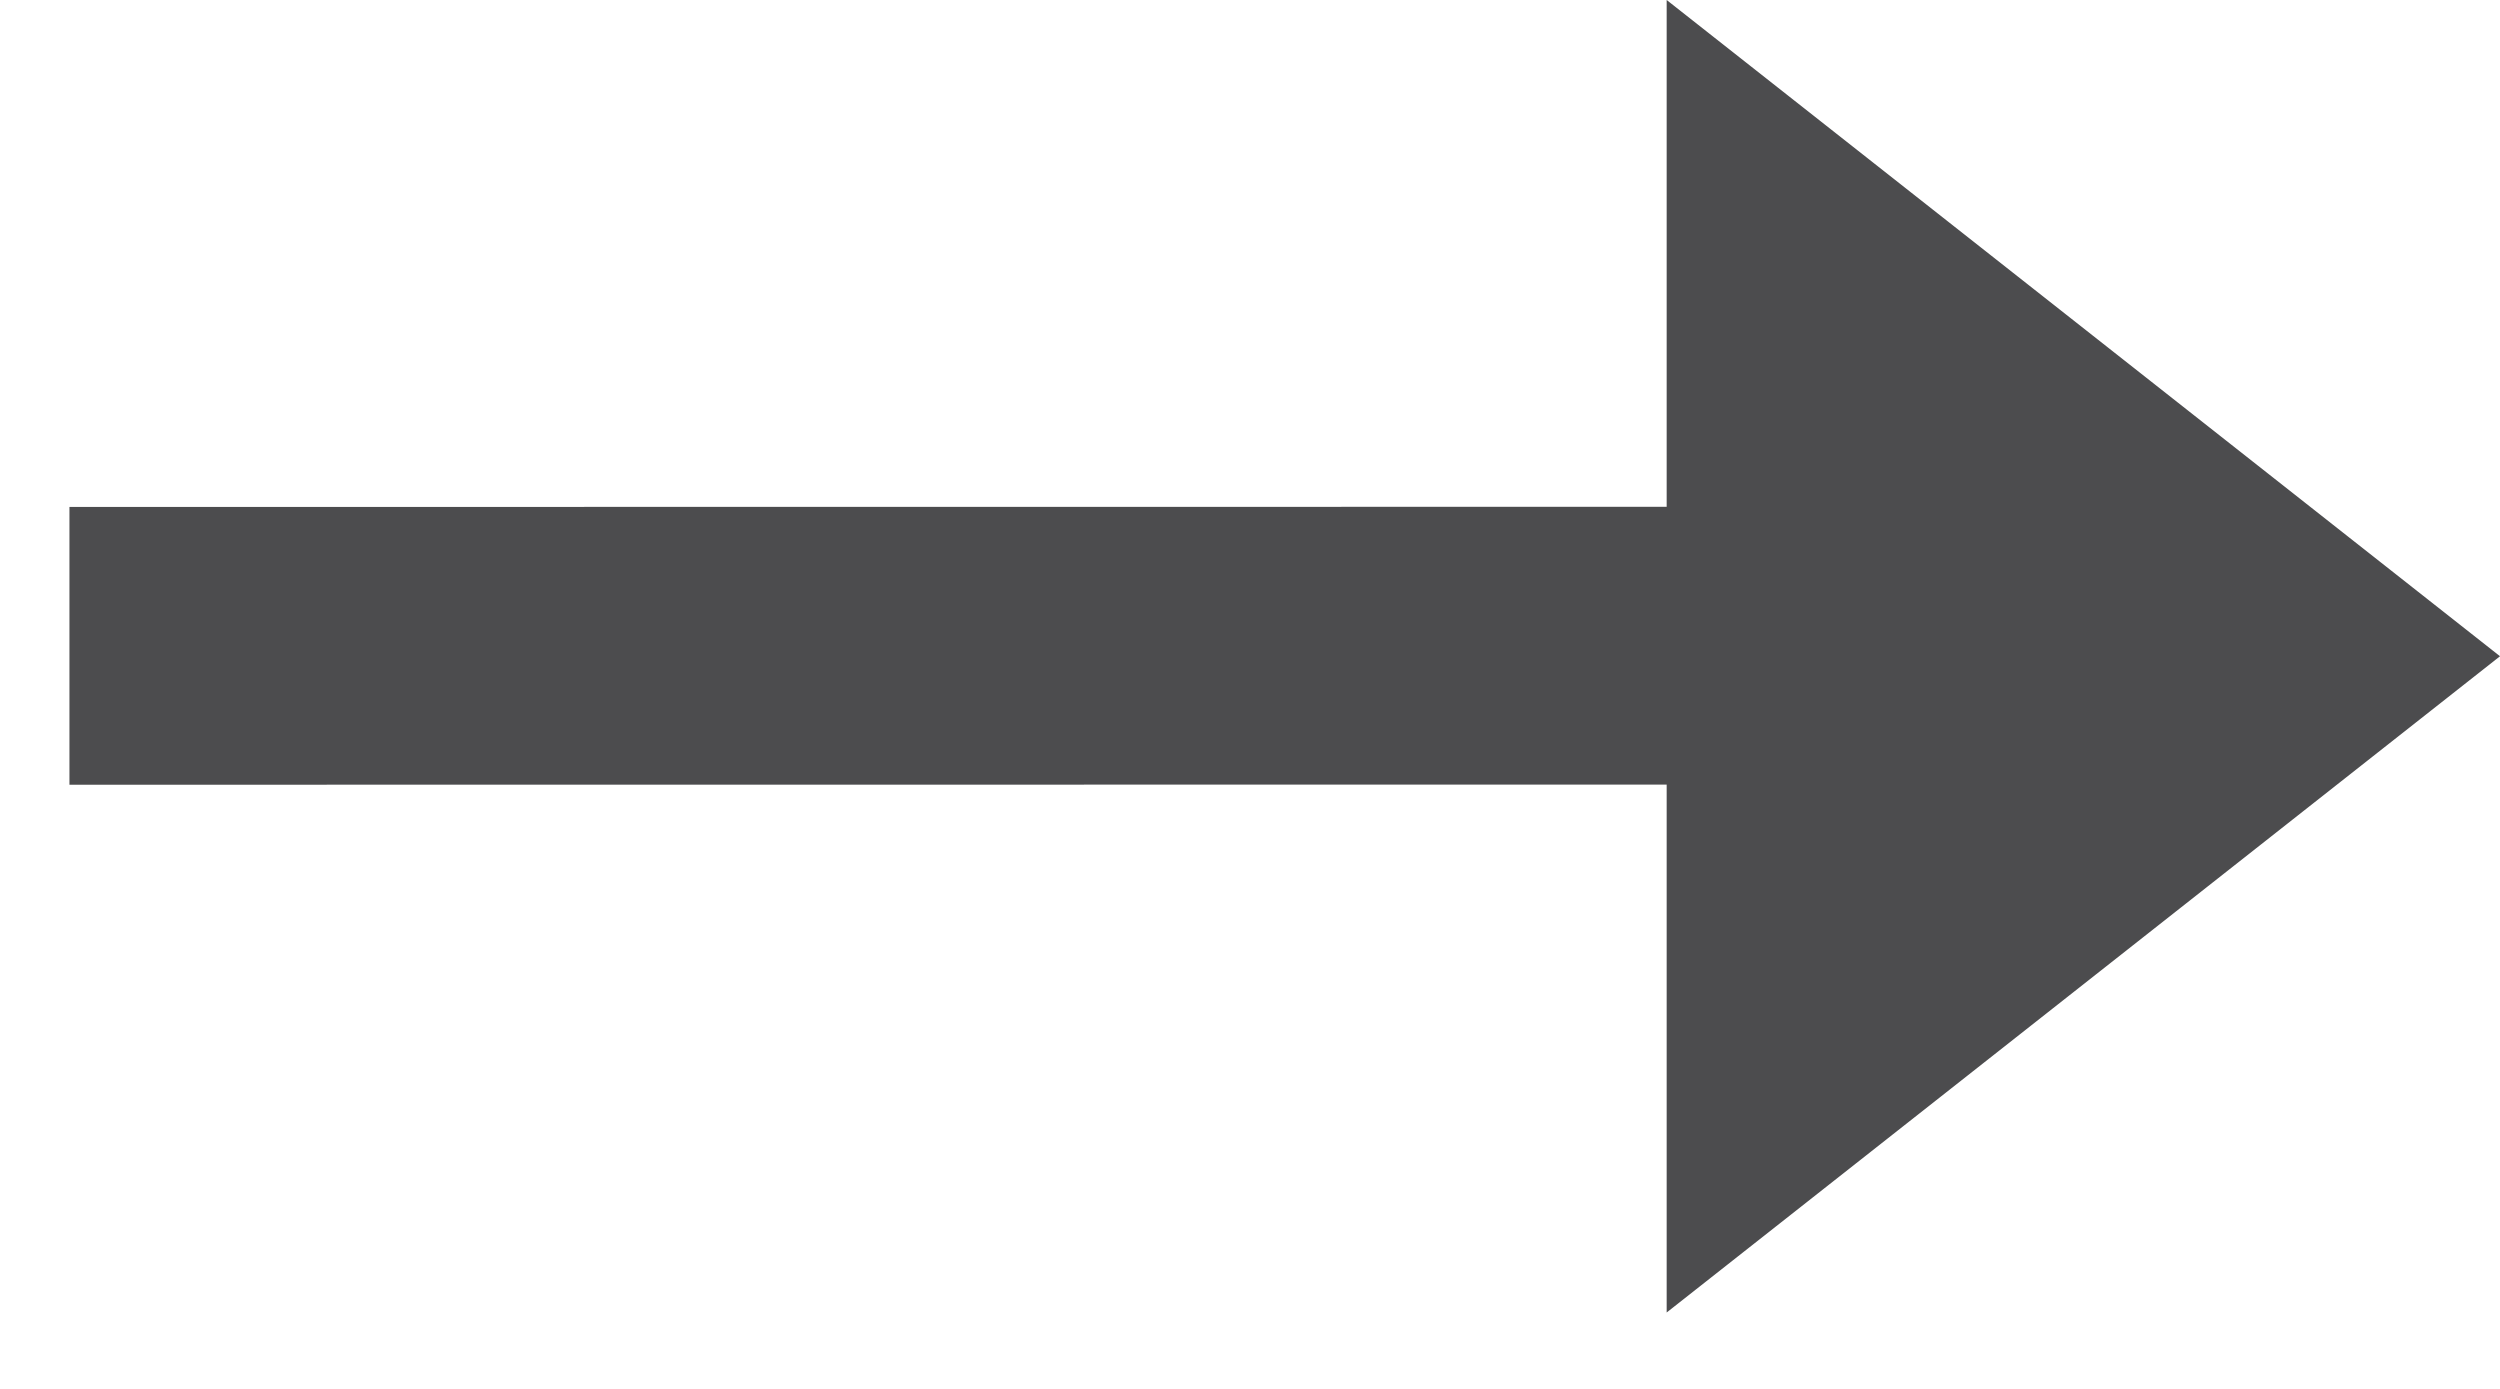 
<svg width="18px" height="10px" viewBox="0 0 18 10" version="1.1" xmlns="http://www.w3.org/2000/svg" xmlns:xlink="http://www.w3.org/1999/xlink">
    <g id="Symbols" stroke="none" stroke-width="1" fill="none" fill-rule="evenodd">
        <g id="arrow-left" fill="#4C4C4E">
            <g id="Group-10" transform="translate(9, 5) translate(-9, -5) ">
                <polygon id="Path" points="12 -6.75015599e-14 18 4.725 12 9.45 12 5.649 0.5 5.65 0.5 3.65 12 3.649"></polygon>
            </g>
        </g>
    </g>
</svg>
